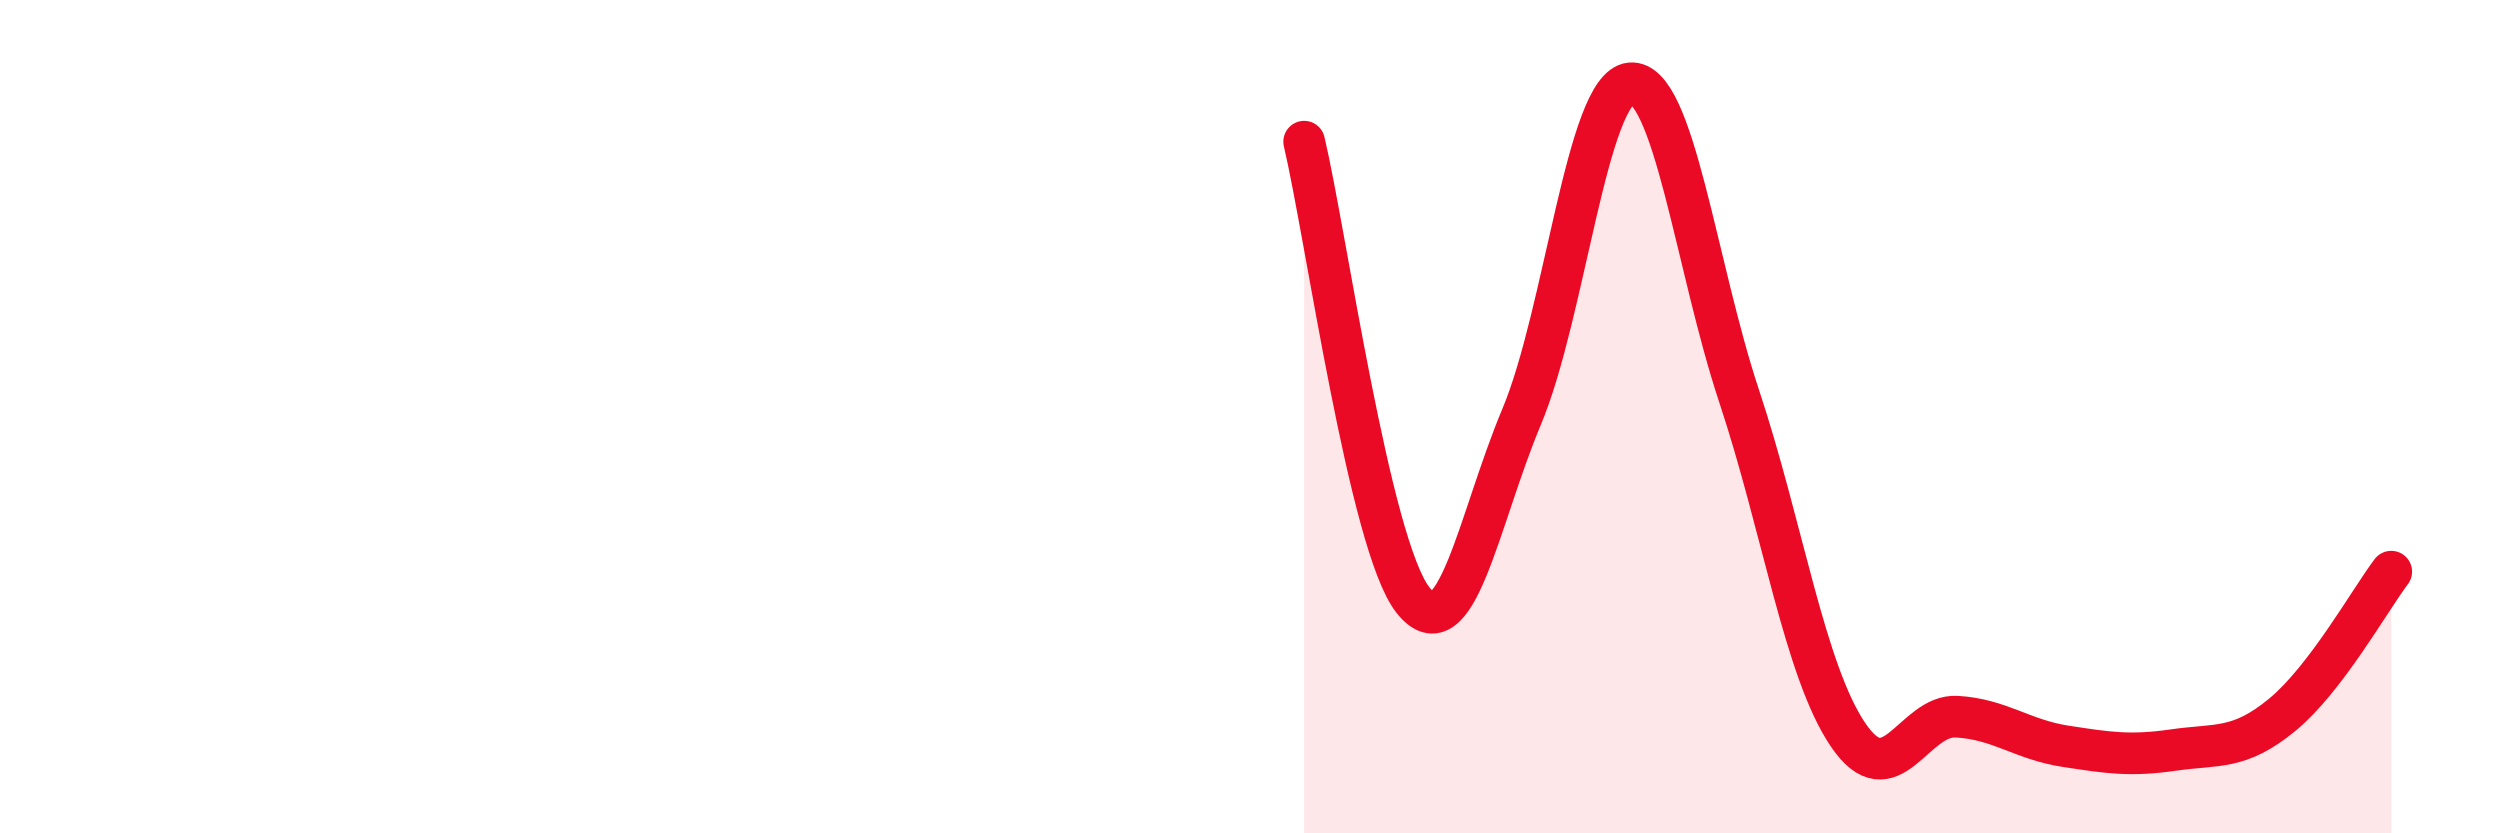 
    <svg width="60" height="20" viewBox="0 0 60 20" xmlns="http://www.w3.org/2000/svg">
      <path
        d="M 31.3,3.4 C 31.82,5.6 32.87,13.08 33.91,14.4 C 34.95,15.72 35.48,12.48 36.52,10 C 37.56,7.52 38.09,2.1 39.13,2 C 40.17,1.9 40.7,6.38 41.74,9.51 C 42.78,12.64 43.31,16.09 44.35,17.63 C 45.39,19.17 45.92,17.14 46.96,17.2 C 48,17.26 48.53,17.75 49.57,17.91 C 50.61,18.07 51.13,18.15 52.17,18 C 53.21,17.85 53.74,18.01 54.78,17.15 C 55.82,16.29 56.87,14.41 57.39,13.72L57.39 20L31.3 20Z"
        fill="#EB0A25"
        opacity="0.1"
        stroke-linecap="round"
        stroke-linejoin="round"
      />
      <path
        d="M 31.3,3.4 C 31.82,5.6 32.87,13.08 33.91,14.4 C 34.95,15.72 35.48,12.48 36.52,10 C 37.56,7.52 38.09,2.1 39.13,2 C 40.17,1.9 40.7,6.38 41.74,9.51 C 42.78,12.64 43.31,16.09 44.35,17.63 C 45.39,19.17 45.92,17.14 46.96,17.2 C 48,17.26 48.53,17.75 49.57,17.91 C 50.61,18.07 51.13,18.15 52.17,18 C 53.21,17.85 53.74,18.01 54.78,17.15 C 55.82,16.29 56.87,14.41 57.39,13.72"
        stroke="#EB0A25"
        stroke-width="1"
        fill="none"
        stroke-linecap="round"
        stroke-linejoin="round"
      />
    </svg>
  